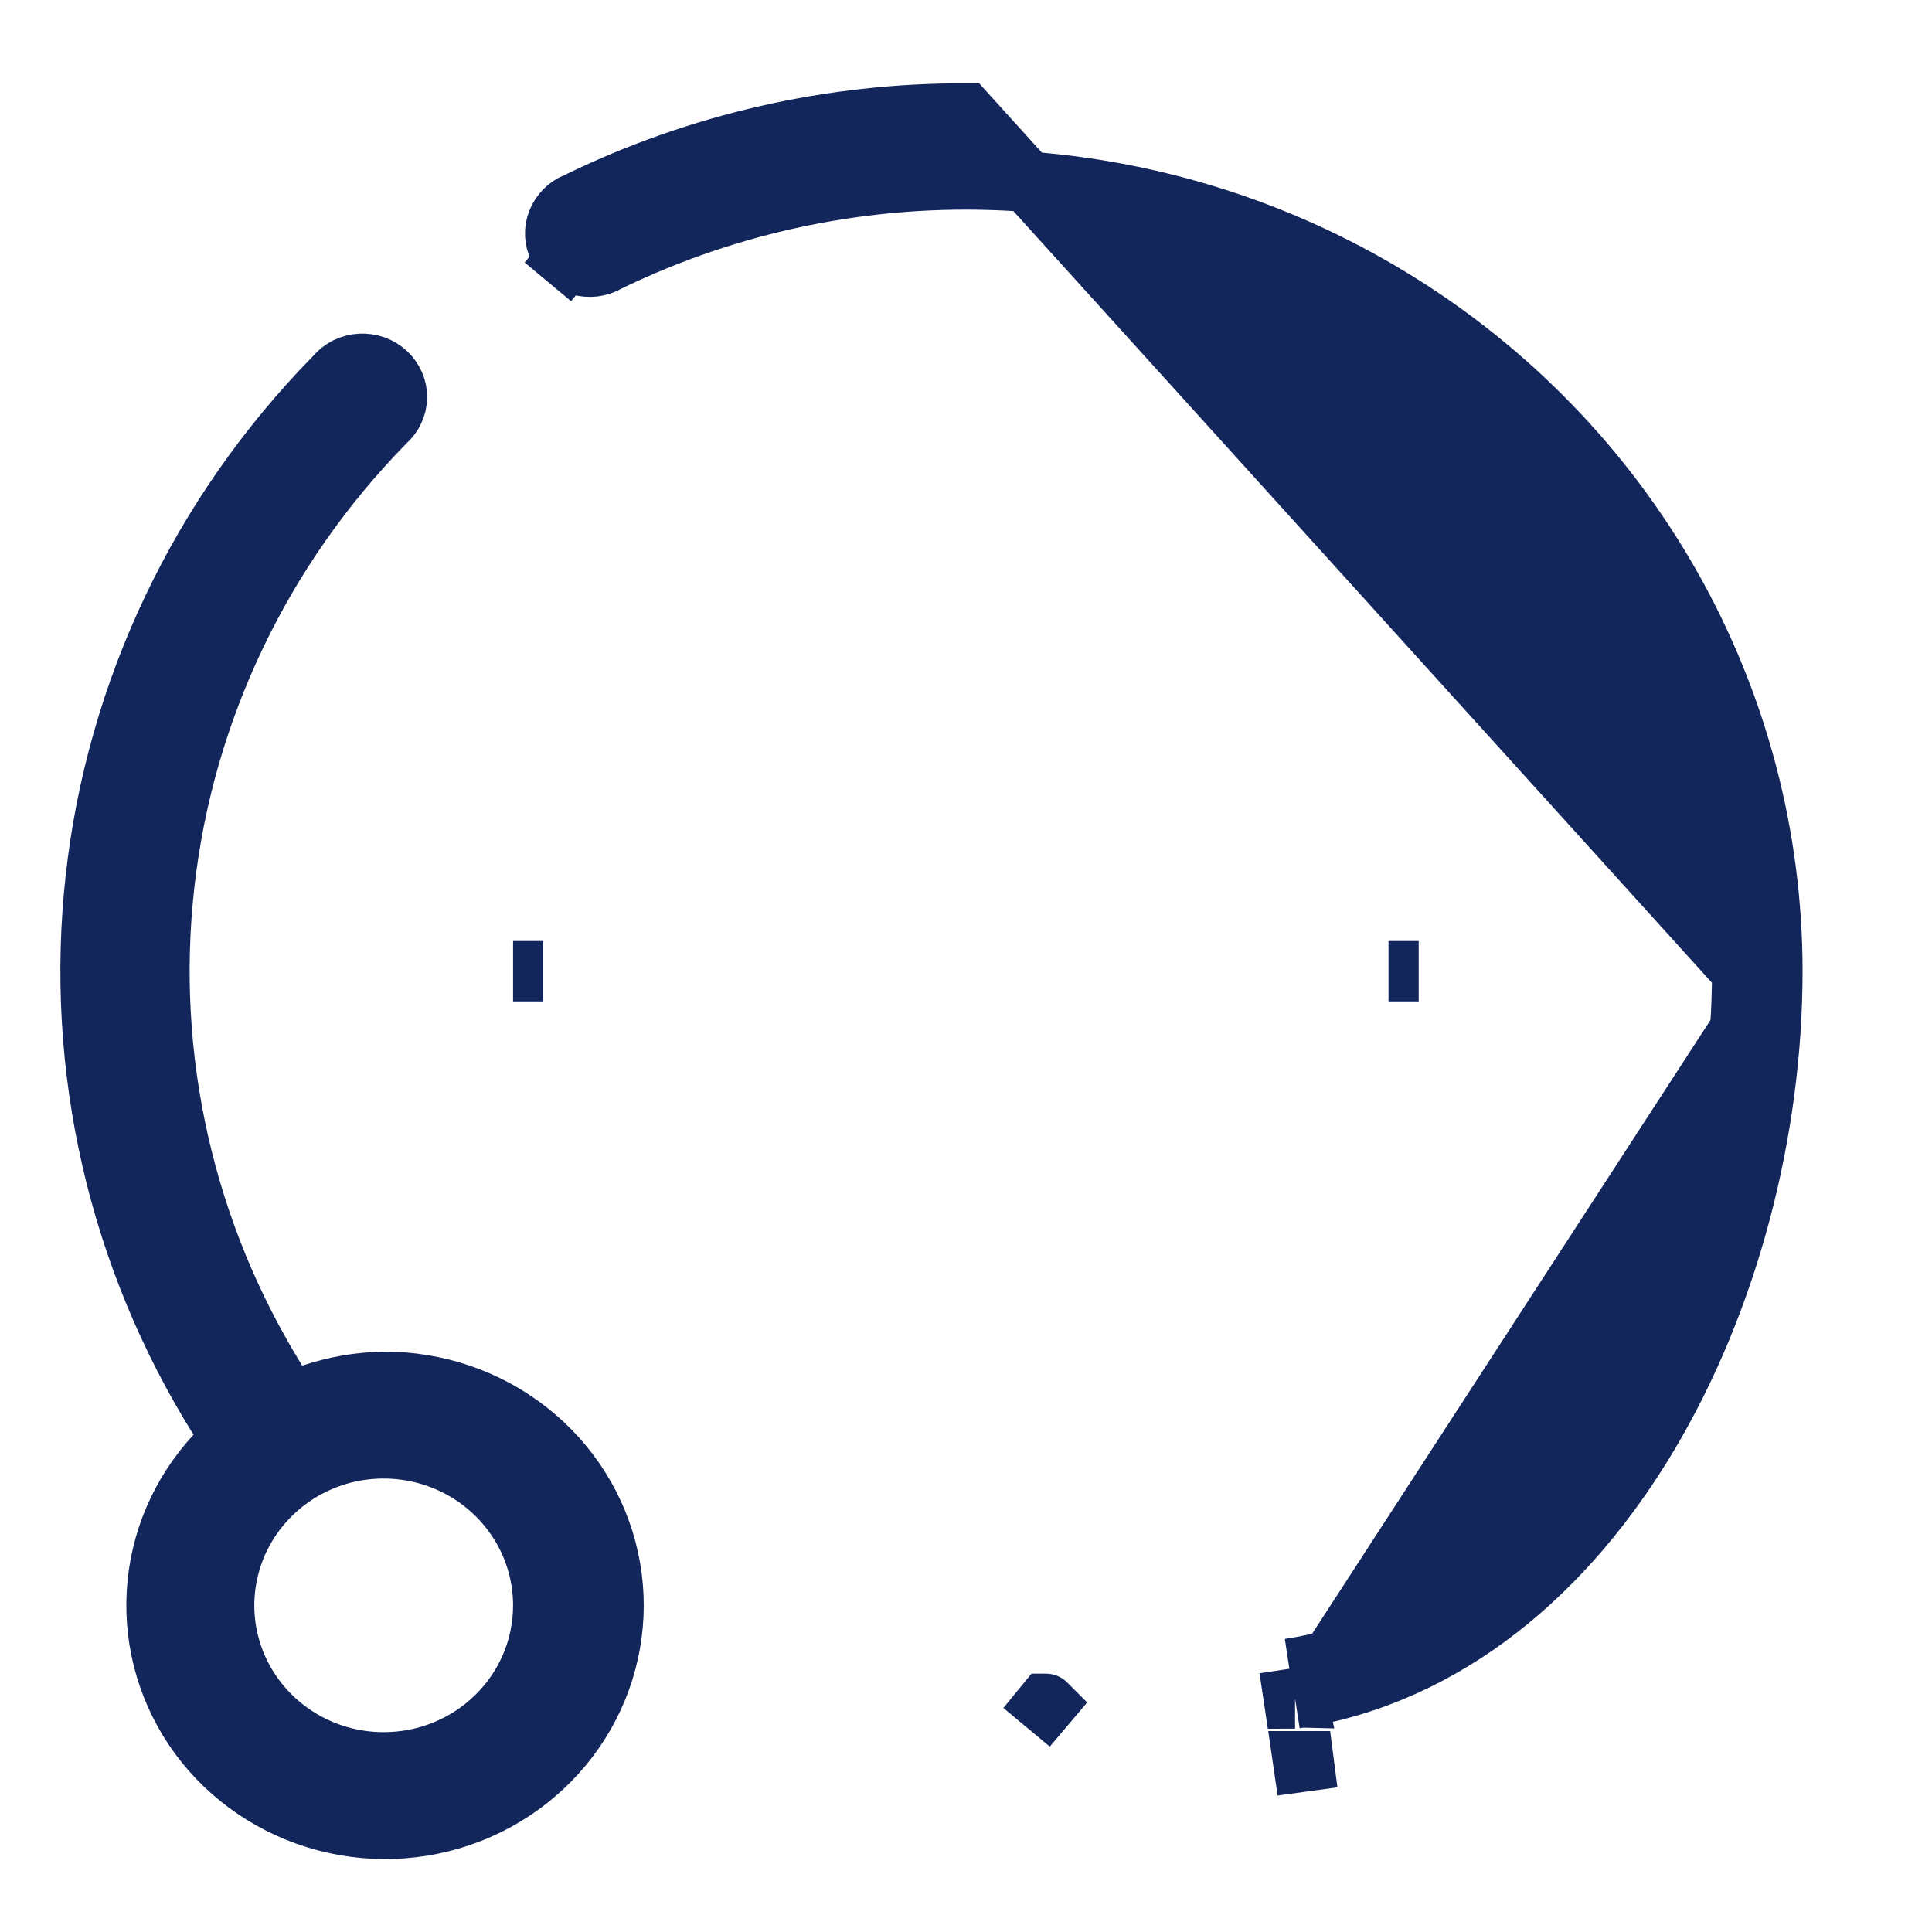 <svg width="16" height="16" viewBox="0 0 16 16" fill="none" xmlns="http://www.w3.org/2000/svg">
<path d="M14.678 8.043C14.678 6.928 14.389 5.831 13.837 4.856C13.285 3.882 12.489 3.062 11.525 2.474C10.561 1.885 9.46 1.548 8.327 1.494C7.193 1.439 6.064 1.669 5.046 2.161L5.037 2.165L5.03 2.17C4.996 2.189 4.958 2.202 4.918 2.207C4.878 2.211 4.838 2.208 4.8 2.197C4.762 2.185 4.727 2.167 4.697 2.142L4.537 2.334L4.697 2.142C4.667 2.117 4.643 2.087 4.626 2.053C4.609 2.019 4.6 1.983 4.598 1.946C4.596 1.909 4.602 1.872 4.616 1.837C4.63 1.802 4.651 1.77 4.678 1.742C4.705 1.715 4.738 1.693 4.775 1.679L4.784 1.675L4.792 1.671C5.788 1.186 6.886 0.936 7.998 0.94V0.94L14.428 8.043M14.678 8.043L14.428 8.043M14.678 8.043C14.678 8.043 14.678 8.043 14.678 8.043H14.428M14.678 8.043C14.678 9.366 14.316 10.766 13.647 11.887C12.98 13.004 11.99 13.87 10.725 14.066M14.428 8.043C14.428 10.606 13.024 13.463 10.678 13.82M10.725 14.066C10.728 14.065 10.731 14.064 10.735 14.064L10.678 13.82M10.725 14.066C10.722 14.066 10.718 14.067 10.715 14.067L10.678 13.82M10.725 14.066L10.678 13.82M11.499 8.043V8.043H11.749L11.499 8.043ZM4.499 8.043C4.499 8.043 4.499 8.043 4.499 8.043L4.249 8.043H4.499V8.043ZM8.662 14.111C8.662 14.111 8.662 14.11 8.661 14.11L8.503 14.303L8.664 14.113C8.663 14.112 8.663 14.112 8.662 14.111ZM10.794 14.586C10.794 14.586 10.793 14.586 10.792 14.586L10.828 14.834L10.796 14.586C10.796 14.586 10.795 14.586 10.794 14.586Z" fill="#13265C" stroke="#13265C" stroke-width="0.5"/>
<path d="M2.29 11.441L2.394 11.61L2.582 11.547C2.775 11.482 2.976 11.447 3.18 11.444C3.615 11.442 4.038 11.587 4.376 11.854C4.714 12.12 4.948 12.492 5.039 12.906C5.13 13.32 5.073 13.753 4.877 14.131C4.681 14.509 4.358 14.811 3.961 14.985C3.563 15.159 3.116 15.193 2.696 15.082C2.275 14.971 1.907 14.722 1.653 14.378C1.4 14.034 1.275 13.615 1.299 13.192C1.323 12.769 1.494 12.367 1.786 12.052L1.916 11.912L1.815 11.75C0.979 10.411 0.62 8.84 0.792 7.281C0.964 5.721 1.658 4.261 2.767 3.128L2.774 3.122L2.78 3.115C2.804 3.085 2.835 3.061 2.87 3.043C2.906 3.026 2.945 3.015 2.985 3.013C3.025 3.011 3.064 3.017 3.102 3.03C3.139 3.044 3.173 3.064 3.201 3.091C3.229 3.117 3.251 3.149 3.266 3.184C3.281 3.218 3.288 3.255 3.287 3.292C3.287 3.329 3.278 3.366 3.262 3.4C3.247 3.434 3.223 3.465 3.194 3.491L3.187 3.497L3.181 3.504C2.162 4.545 1.522 5.888 1.361 7.323C1.199 8.759 1.526 10.207 2.29 11.441ZM2.445 14.377C2.663 14.52 2.917 14.595 3.178 14.595C3.526 14.595 3.862 14.46 4.11 14.216C4.359 13.973 4.499 13.642 4.499 13.295C4.499 13.037 4.421 12.785 4.275 12.571C4.129 12.357 3.923 12.191 3.682 12.093C3.441 11.995 3.176 11.97 2.921 12.019C2.665 12.069 2.43 12.192 2.245 12.374C2.06 12.555 1.933 12.787 1.882 13.04C1.83 13.294 1.857 13.556 1.957 13.794C2.058 14.032 2.228 14.235 2.445 14.377Z" fill="#13265C" stroke="#13265C" stroke-width="0.5"/>
</svg>
